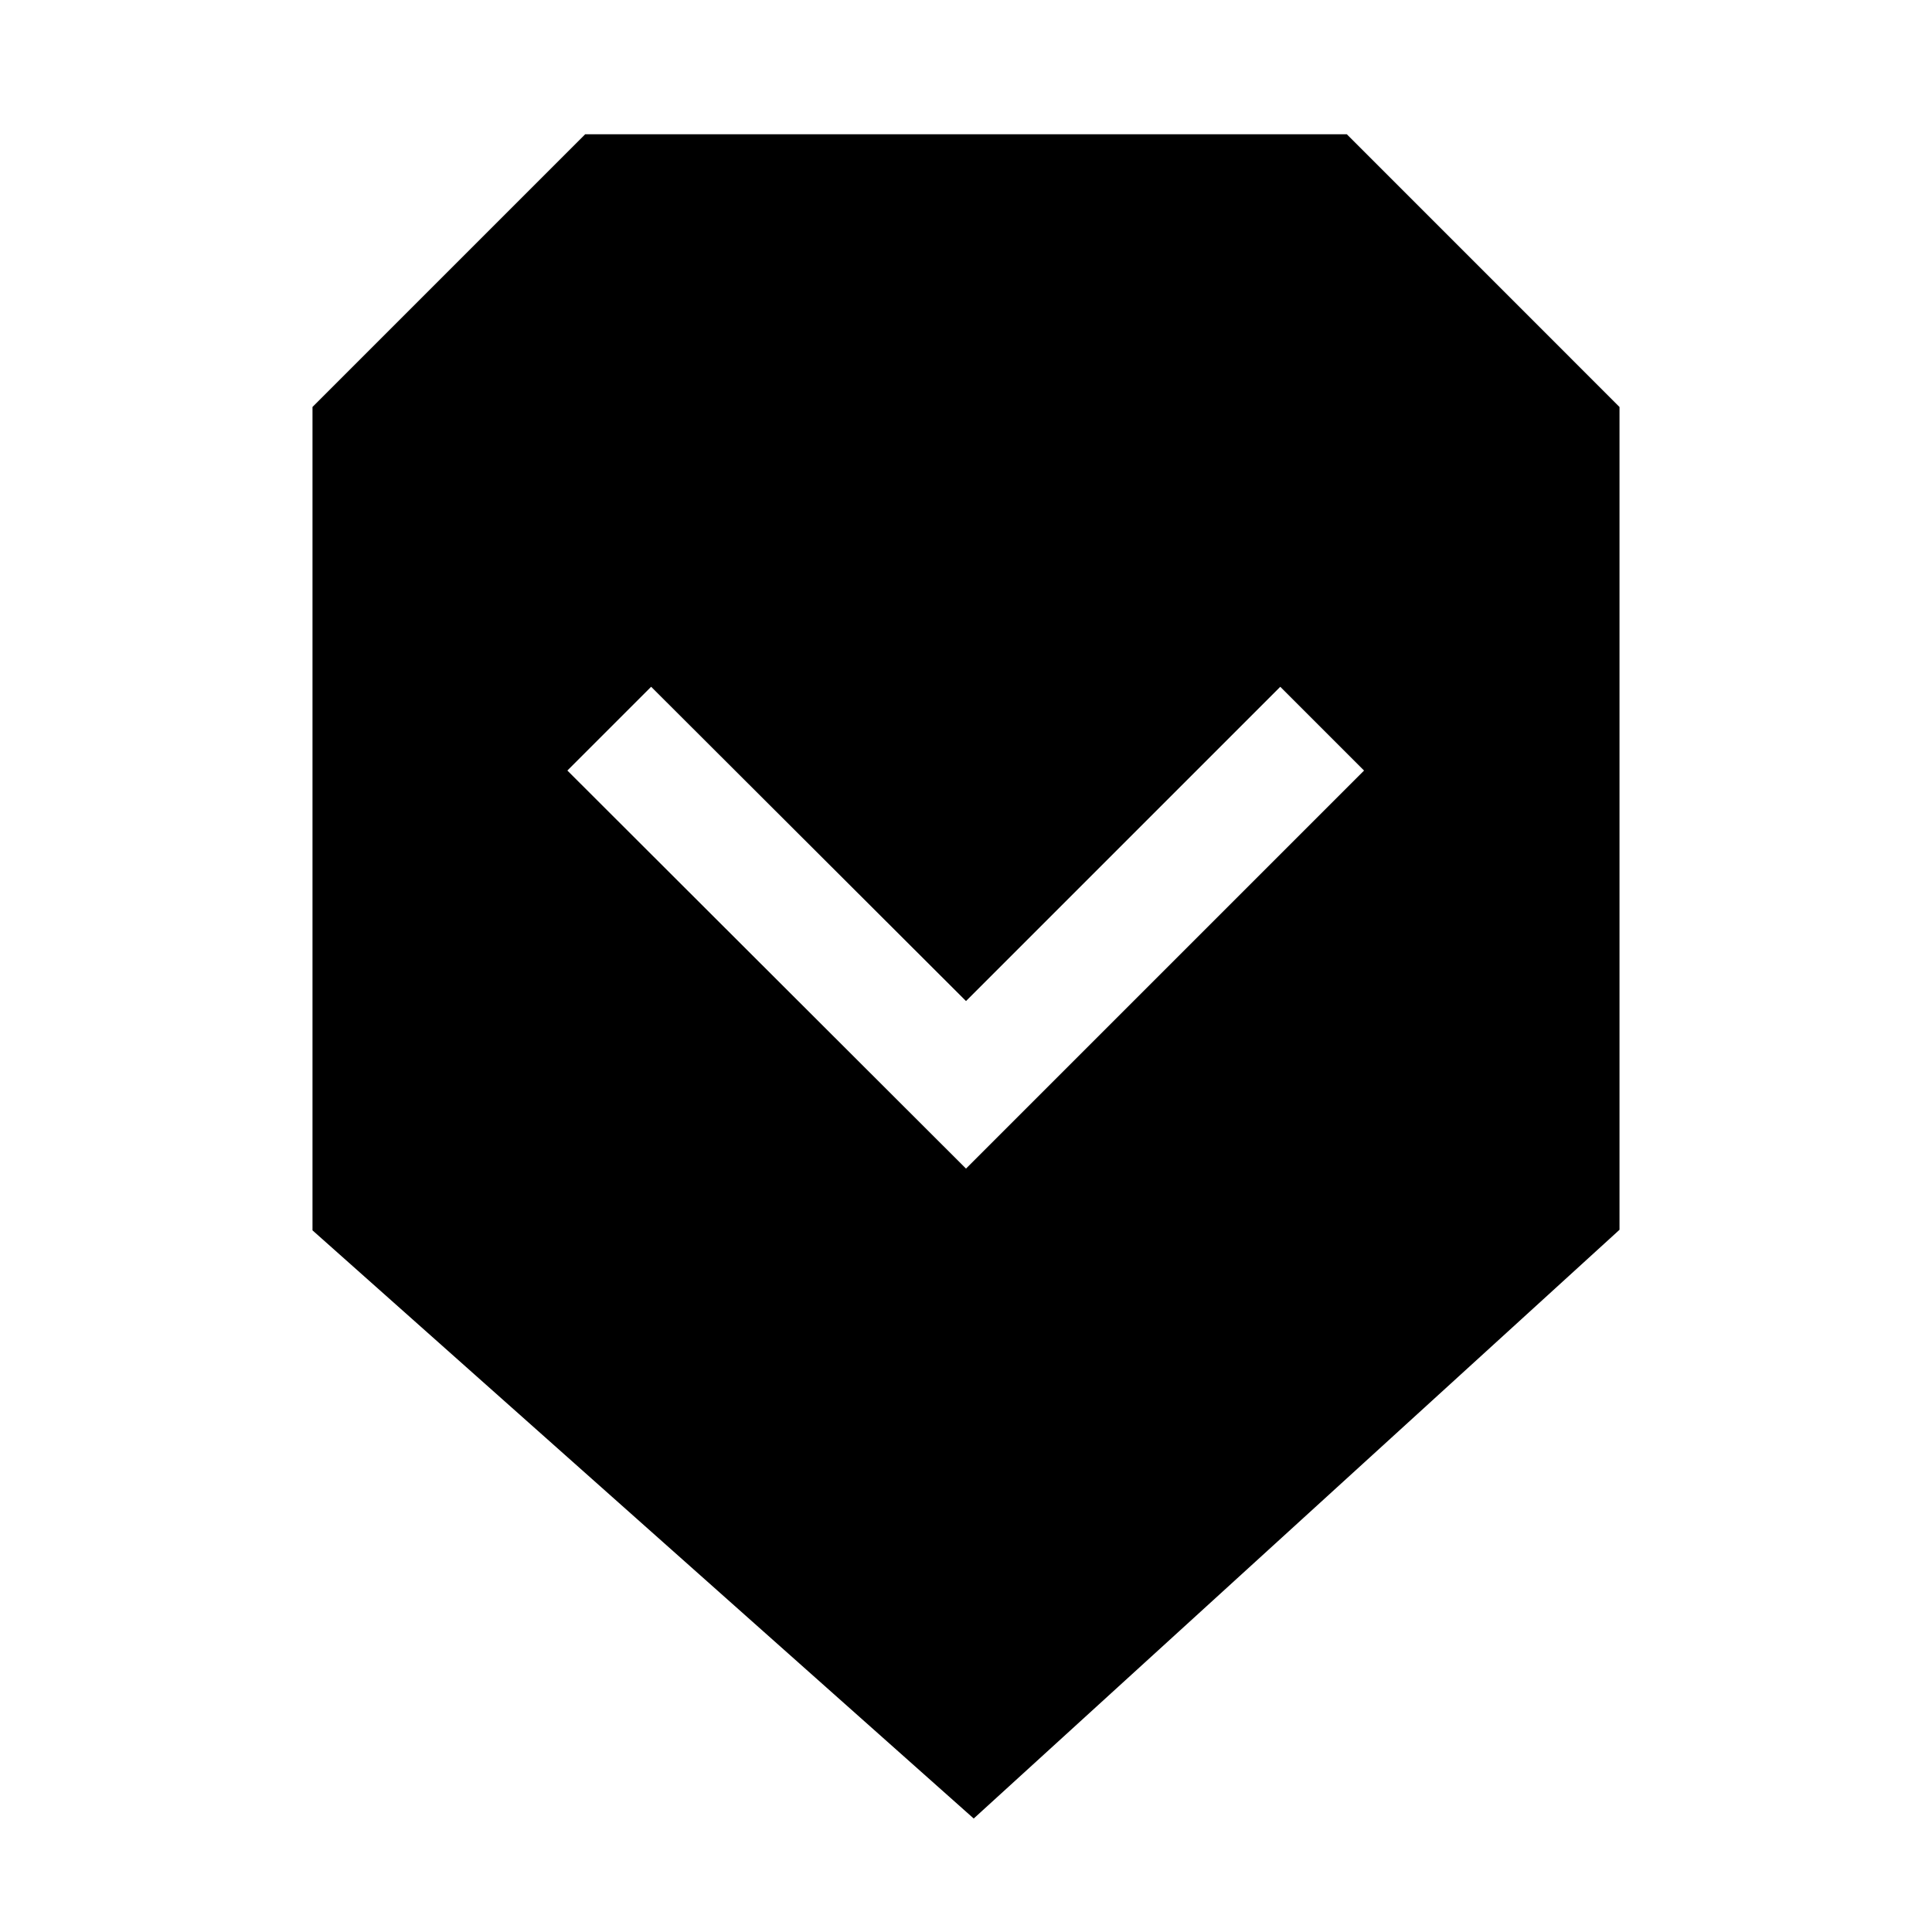 <?xml version="1.0" encoding="UTF-8"?>
<!-- Uploaded to: ICON Repo, www.svgrepo.com, Generator: ICON Repo Mixer Tools -->
<svg fill="#000000" width="800px" height="800px" version="1.1" viewBox="144 144 512 512" xmlns="http://www.w3.org/2000/svg">
 <path d="m500.92 179.58h-201.84l-72.266 72.266v218.21l175.23 155.87 171.14-156.02v-218.05zm-100.92 274.11-105.64-105.49 22.199-22.199 83.445 83.289 83.285-83.285 22.199 22.199z"/>
</svg>